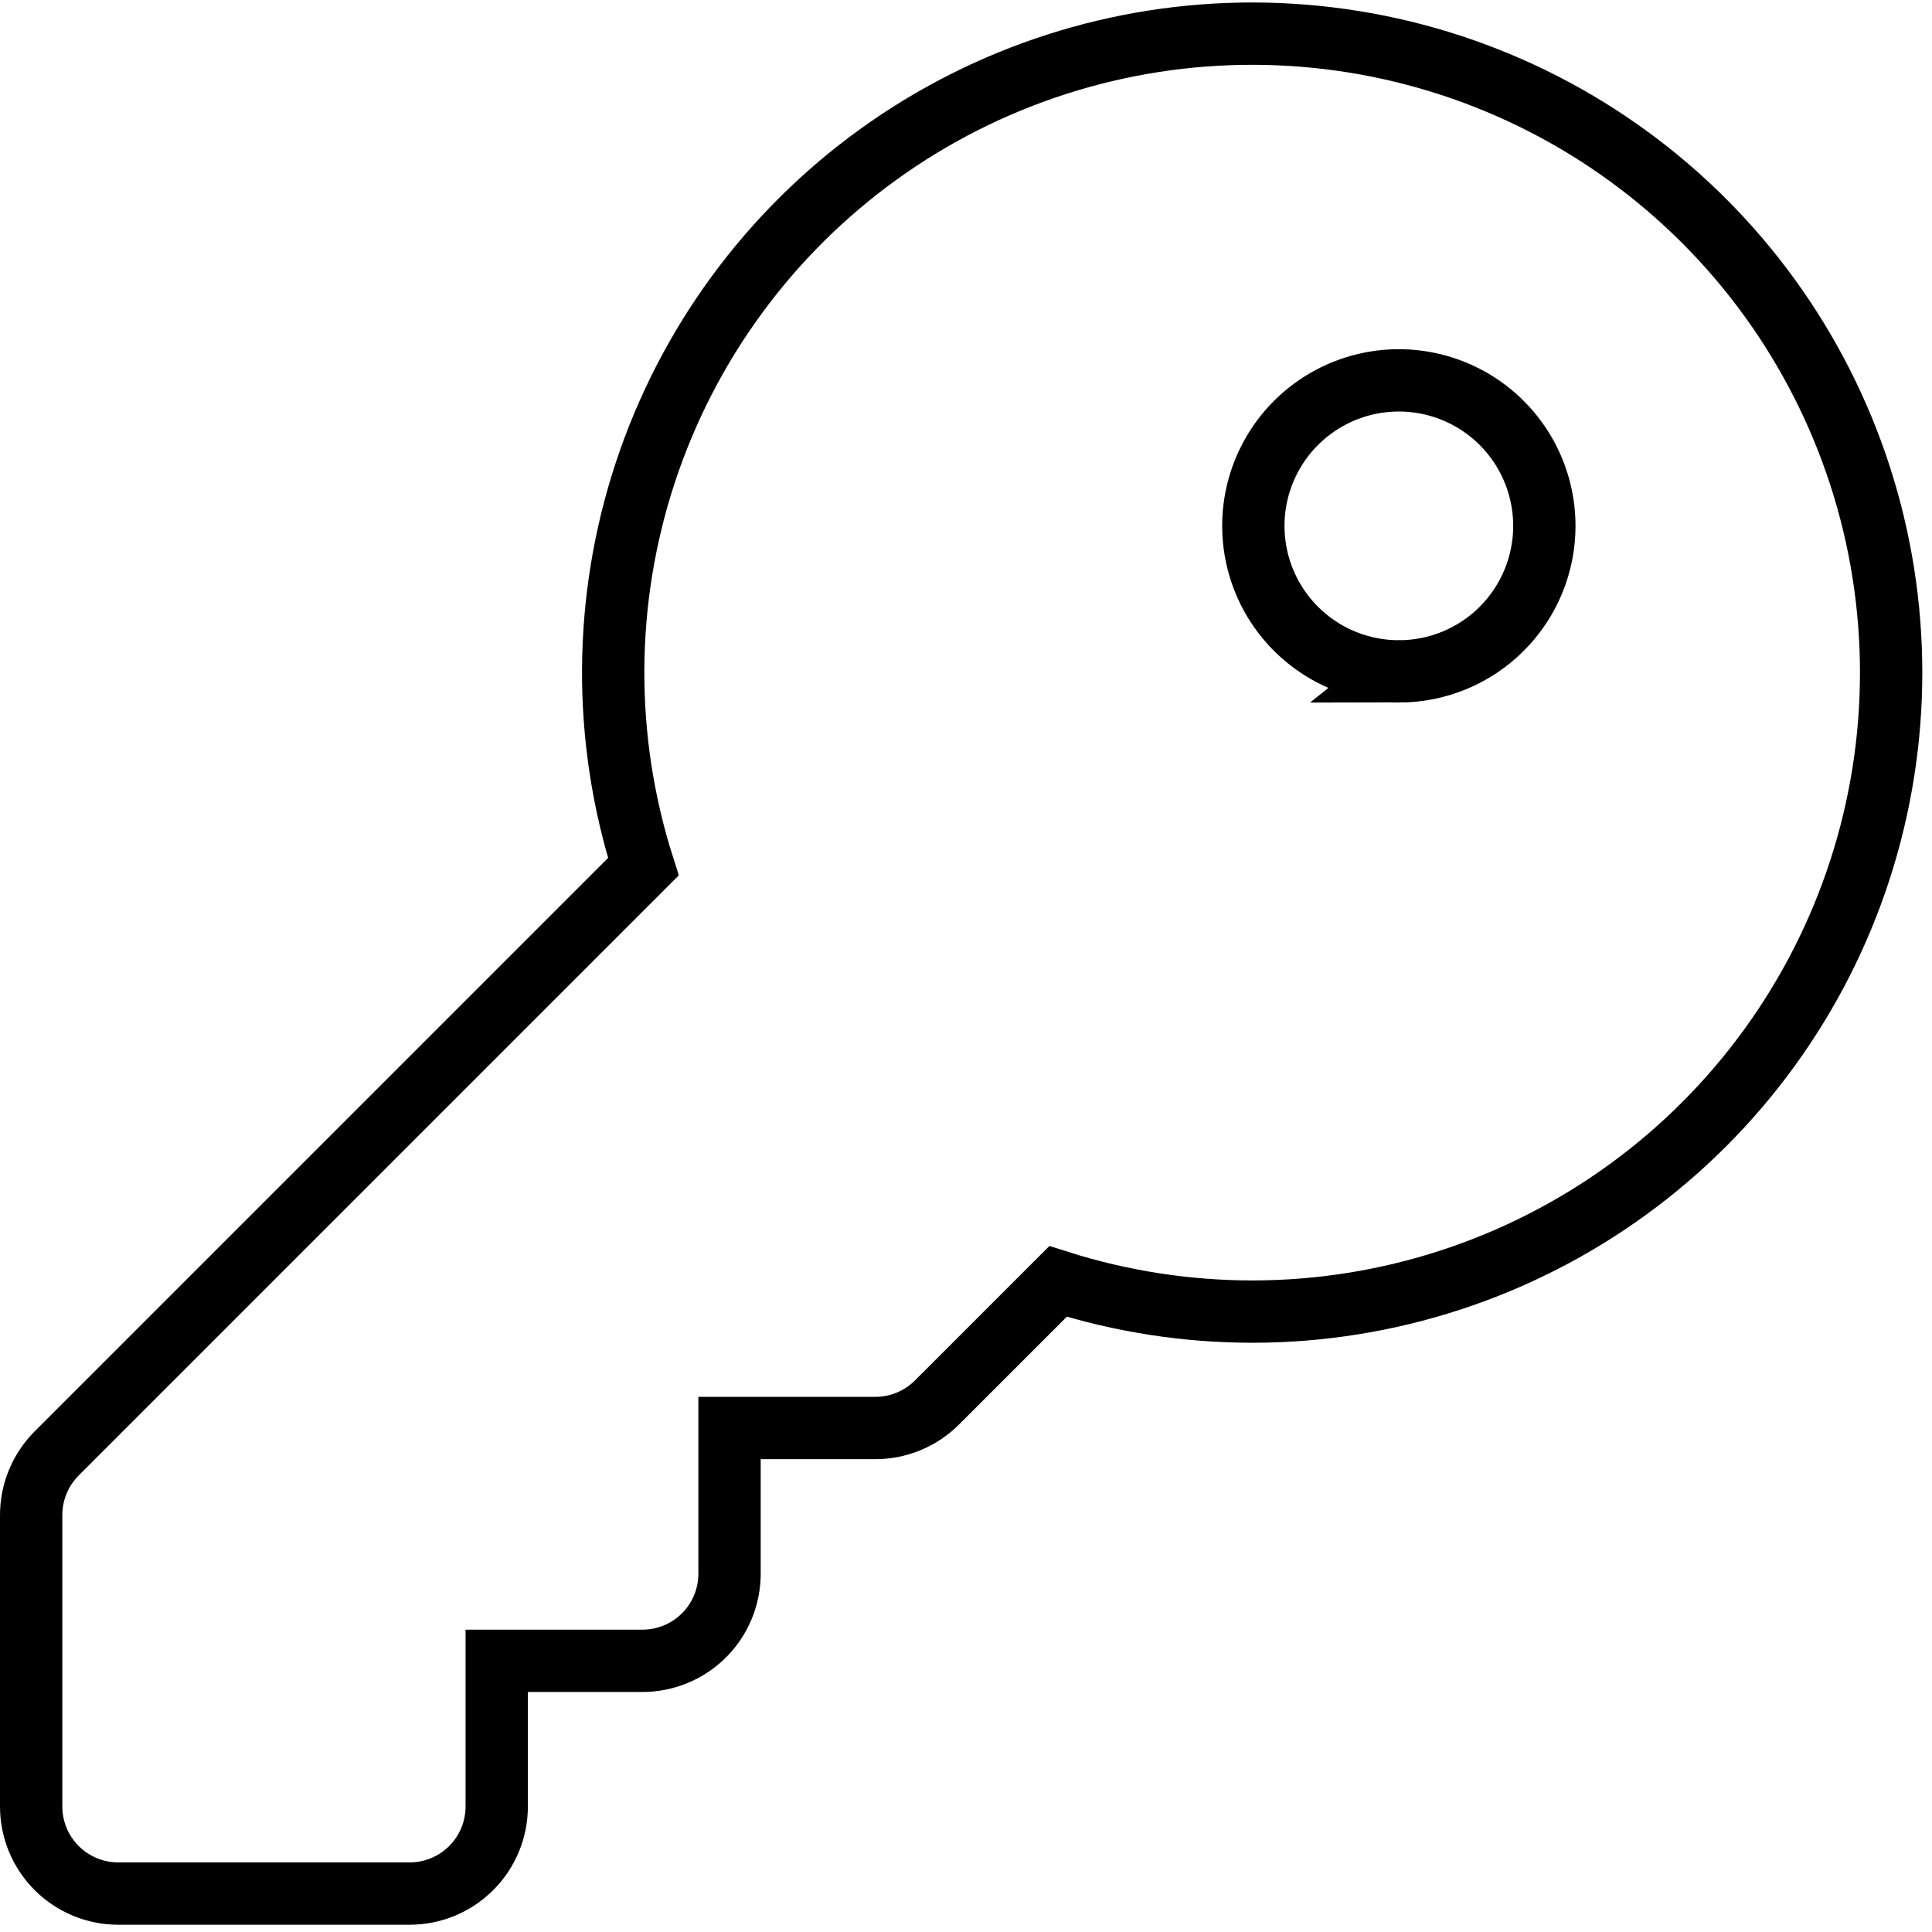 <svg width="155" height="155" viewBox="0 0 155 155" fill="none" xmlns="http://www.w3.org/2000/svg">
<path d="M100.558 105.227C111.368 105.206 121.894 101.768 130.632 95.406C139.371 89.043 145.875 80.081 149.214 69.8C152.554 59.52 152.558 48.447 149.226 38.163C145.895 27.88 139.398 18.913 130.664 12.544C121.93 6.174 111.407 2.729 100.597 2.699C89.788 2.67 79.246 6.058 70.477 12.38C61.709 18.702 55.163 27.633 51.776 37.898C48.389 48.163 48.333 59.236 51.616 69.535L4.543 116.609C3.893 117.261 3.378 118.035 3.027 118.886C2.677 119.737 2.498 120.649 2.5 121.57V144.917C2.498 145.837 2.678 146.748 3.029 147.598C3.381 148.448 3.896 149.22 4.546 149.871C5.197 150.521 5.969 151.037 6.819 151.388C7.669 151.739 8.58 151.919 9.5 151.917H32.851C33.771 151.919 34.682 151.739 35.532 151.388C36.382 151.037 37.154 150.521 37.805 149.871C38.455 149.22 38.971 148.448 39.322 147.598C39.673 146.748 39.853 145.837 39.851 144.917V133.244H51.529C52.449 133.246 53.36 133.066 54.21 132.715C55.06 132.364 55.832 131.848 56.483 131.198C57.133 130.547 57.648 129.775 58 128.925C58.351 128.075 58.531 127.164 58.529 126.244V114.566H70.207C71.128 114.569 72.04 114.389 72.891 114.039C73.742 113.688 74.516 113.173 75.168 112.523L84.886 102.805C89.954 104.417 95.24 105.234 100.558 105.227V105.227ZM112.232 53.863C109.923 53.864 107.665 53.181 105.745 51.898C103.824 50.617 102.327 48.794 101.442 46.66C100.558 44.527 100.326 42.18 100.776 39.915C101.226 37.65 102.337 35.569 103.969 33.936C105.602 32.303 107.682 31.191 109.947 30.74C112.212 30.289 114.559 30.52 116.693 31.404C118.826 32.287 120.65 33.783 121.933 35.703C123.216 37.623 123.9 39.881 123.9 42.19C123.901 43.723 123.599 45.241 123.013 46.657C122.427 48.073 121.567 49.36 120.484 50.444C119.4 51.528 118.114 52.388 116.698 52.975C115.282 53.562 113.764 53.864 112.231 53.864L112.232 53.863Z" stroke="black" stroke-width="5"/>
</svg>
